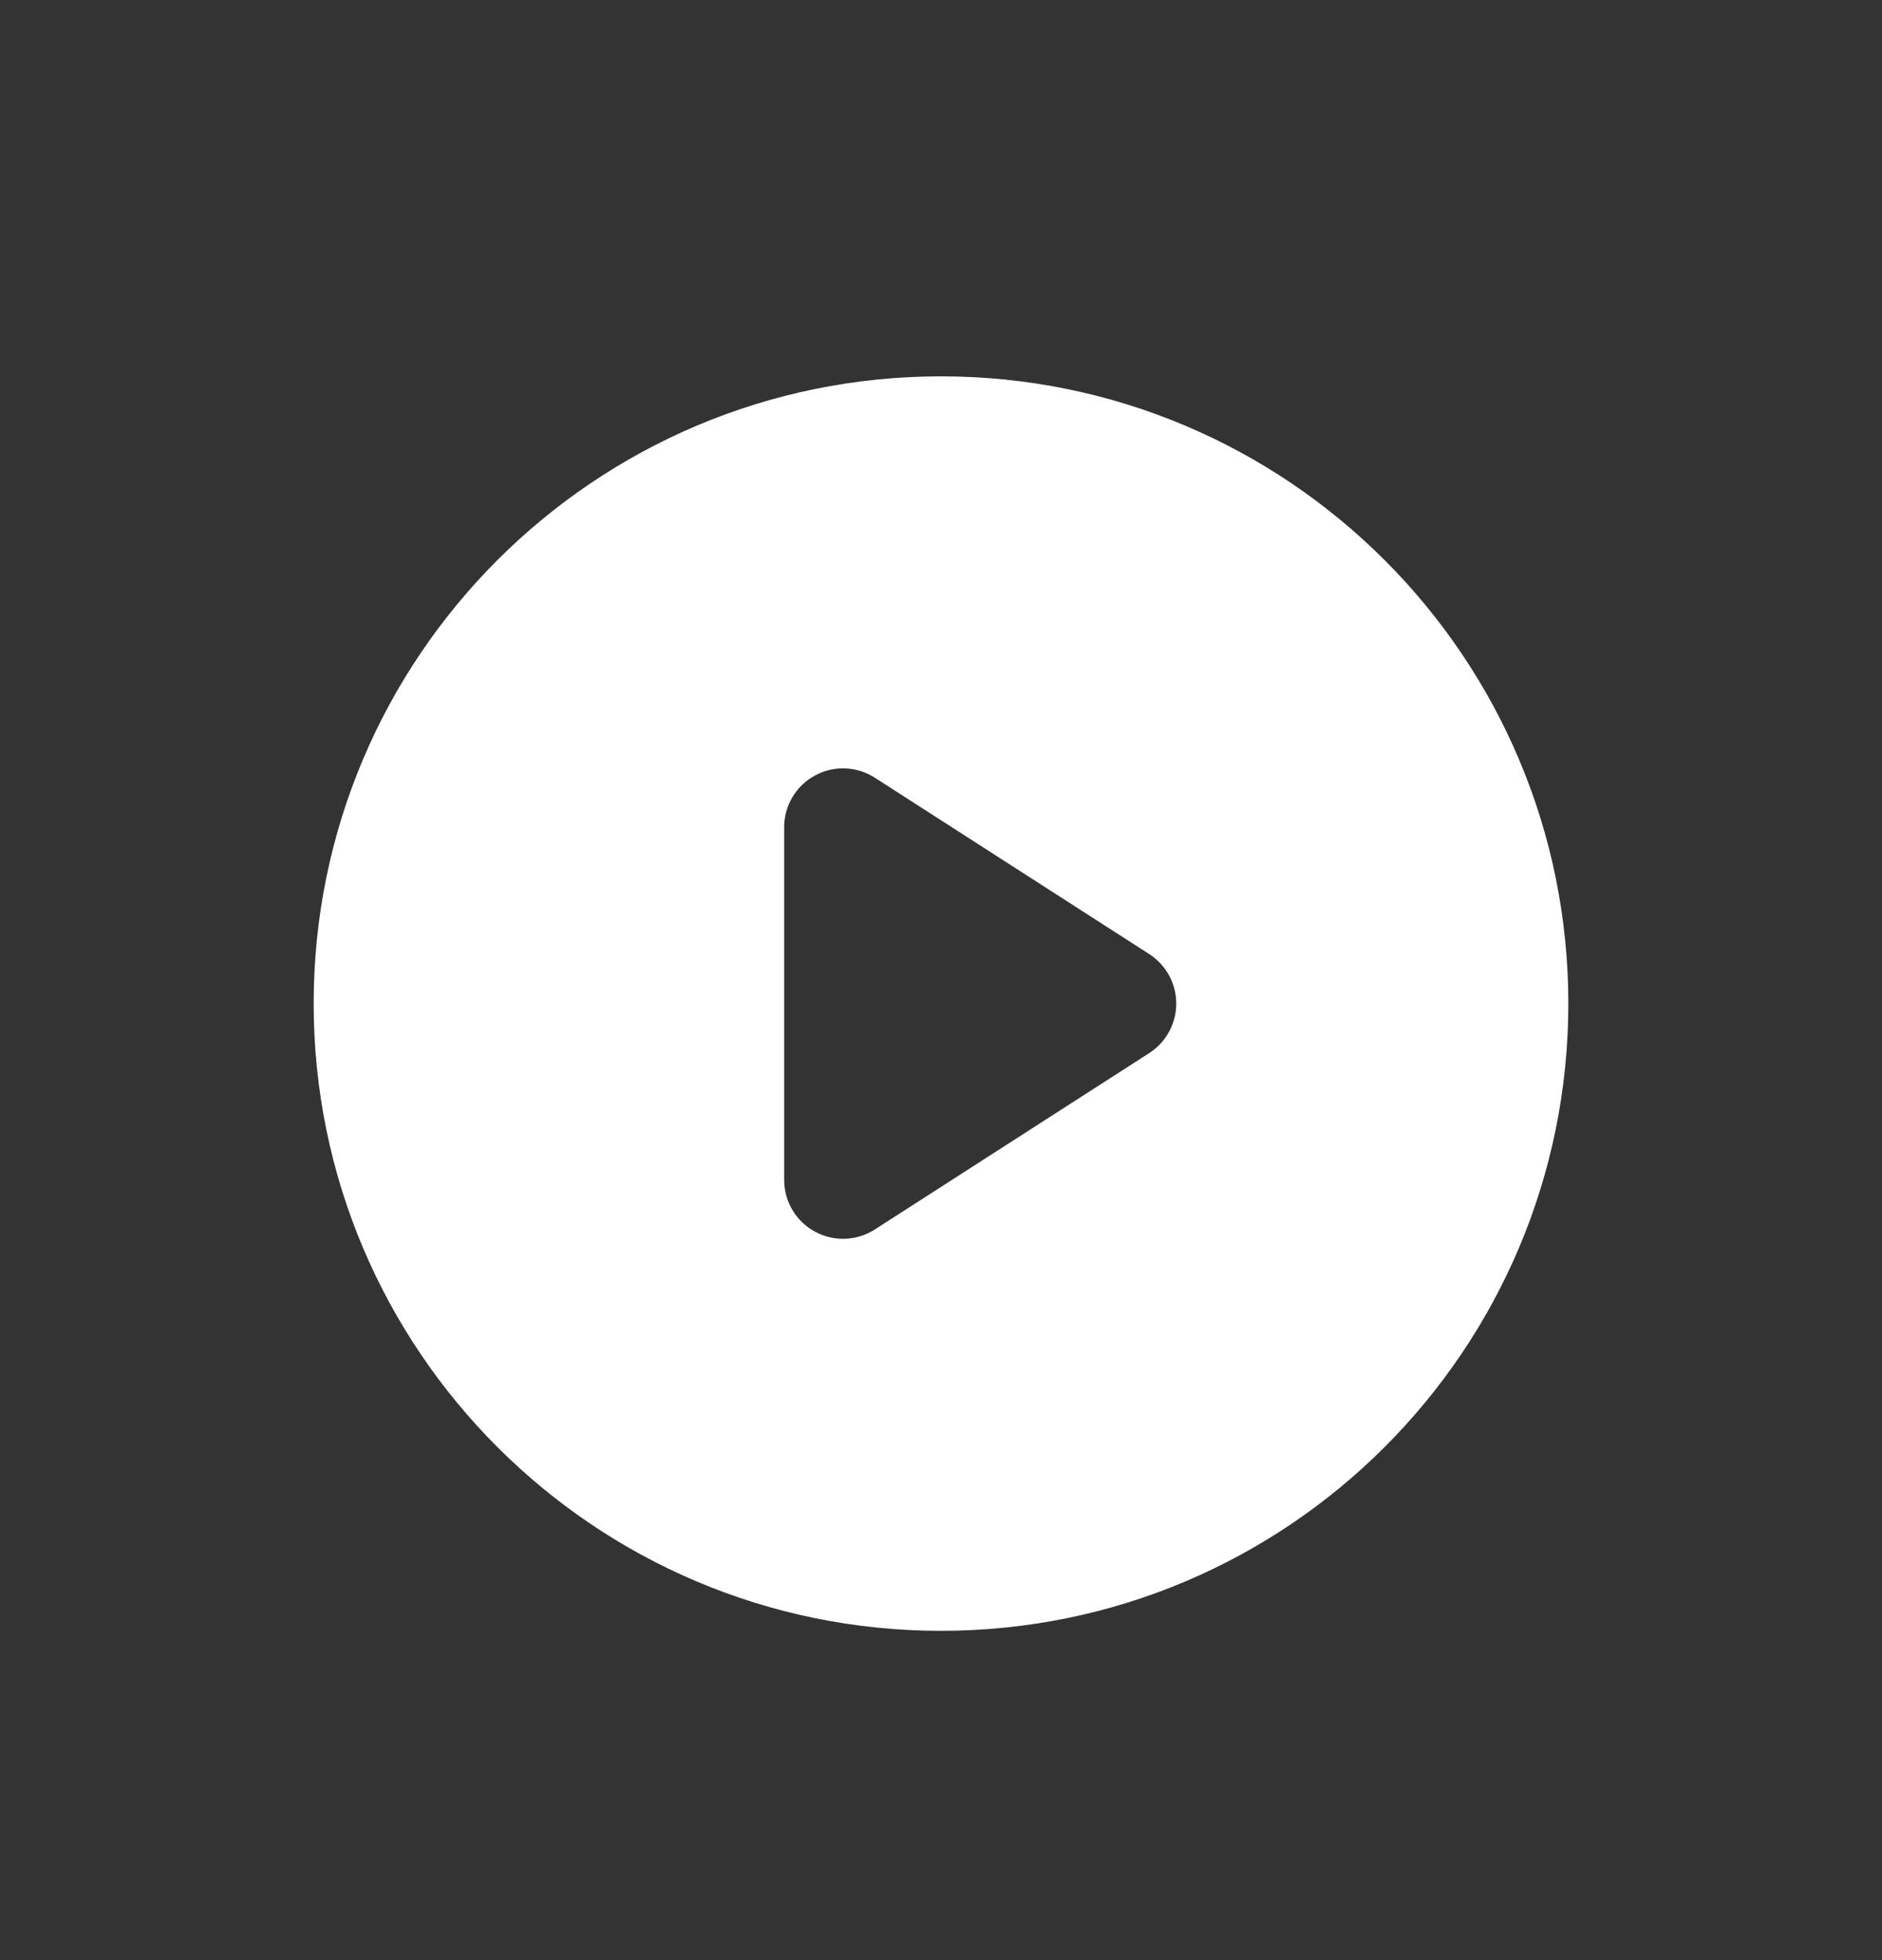 <svg width="24" height="25" viewBox="0 0 24 25" fill="none" xmlns="http://www.w3.org/2000/svg">
<rect x="0" y="0" width="24" height="25" fill="#333333" stroke="none"/>
<path fill-rule="evenodd" clip-rule="evenodd" d="M4 12.8C4 8.382 7.582 4.8 12 4.8C16.418 4.8 20 8.382 20 12.8C20 17.218 16.418 20.8 12 20.8C7.582 20.8 4 17.218 4 12.8ZM10.391 9.892C10.631 9.76 10.925 9.771 11.156 9.919L14.656 12.169C14.87 12.307 15 12.545 15 12.8C15 13.055 14.87 13.293 14.656 13.431L11.156 15.681C10.925 15.829 10.631 15.84 10.391 15.708C10.15 15.577 10 15.324 10 15.05V10.55C10 10.276 10.15 10.023 10.391 9.892Z" fill="white"/>
</svg>
